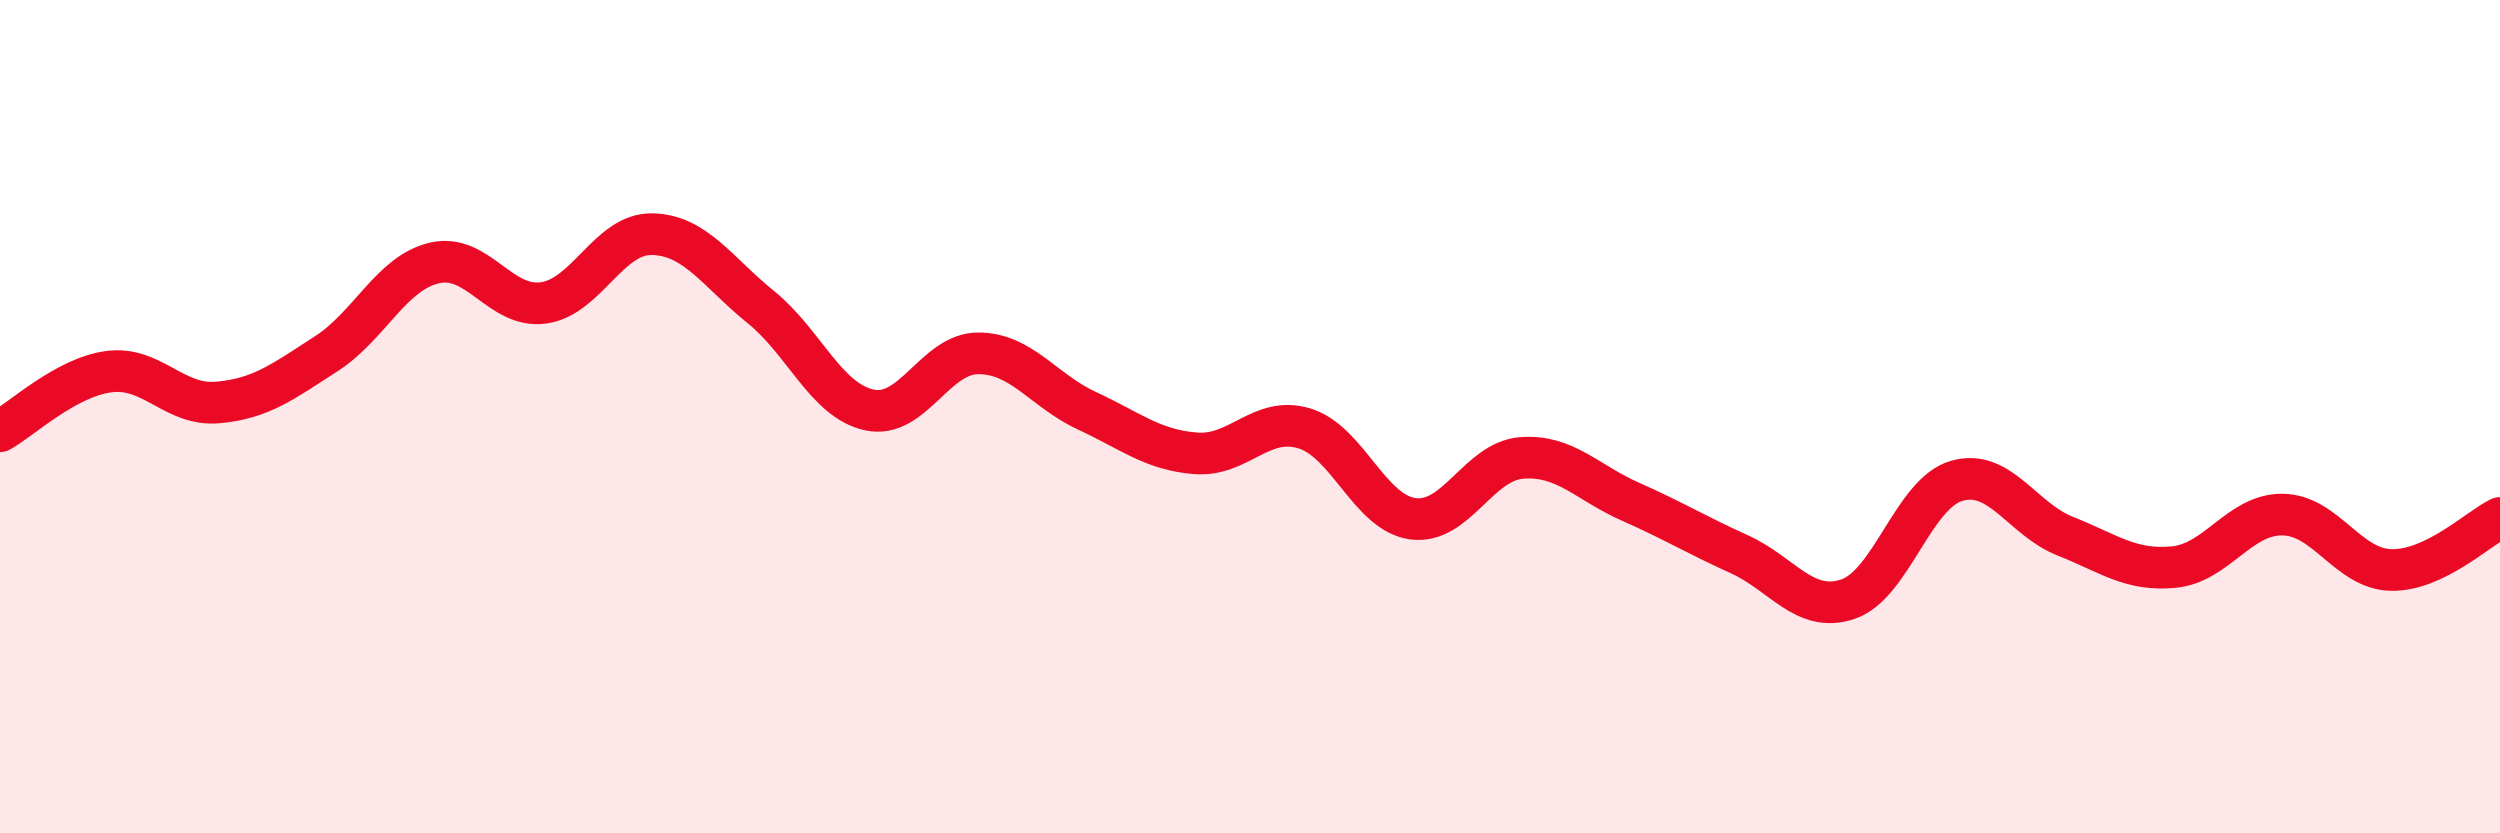 
    <svg width="60" height="20" viewBox="0 0 60 20" xmlns="http://www.w3.org/2000/svg">
      <path
        d="M 0,10.35 C 0.52,10.06 1.57,9.06 2.61,8.92 C 3.65,8.78 4.18,9.75 5.22,9.66 C 6.26,9.57 6.79,9.16 7.83,8.49 C 8.87,7.82 9.39,6.55 10.43,6.31 C 11.47,6.07 12,7.41 13.04,7.27 C 14.08,7.13 14.61,5.6 15.65,5.62 C 16.69,5.64 17.22,6.53 18.26,7.37 C 19.3,8.21 19.83,9.62 20.87,9.84 C 21.91,10.06 22.44,8.48 23.48,8.48 C 24.52,8.48 25.05,9.38 26.09,9.86 C 27.13,10.34 27.66,10.8 28.7,10.88 C 29.74,10.96 30.26,9.97 31.3,10.28 C 32.34,10.59 32.87,12.31 33.91,12.45 C 34.95,12.59 35.48,11.07 36.52,10.99 C 37.56,10.91 38.09,11.58 39.13,12.04 C 40.17,12.5 40.7,12.83 41.74,13.3 C 42.78,13.77 43.31,14.73 44.35,14.38 C 45.39,14.03 45.92,11.84 46.96,11.54 C 48,11.24 48.53,12.46 49.57,12.87 C 50.61,13.28 51.13,13.71 52.17,13.61 C 53.21,13.51 53.74,12.34 54.78,12.35 C 55.82,12.36 56.35,13.66 57.39,13.68 C 58.43,13.7 59.48,12.68 60,12.43L60 20L0 20Z"
        fill="#EB0A25"
        opacity="0.1"
        stroke-linecap="round"
        stroke-linejoin="round"
      />
      <path
        d="M 0,10.35 C 0.52,10.06 1.57,9.06 2.61,8.92 C 3.65,8.78 4.18,9.75 5.22,9.66 C 6.26,9.57 6.79,9.16 7.83,8.49 C 8.87,7.82 9.39,6.55 10.43,6.31 C 11.47,6.07 12,7.41 13.04,7.27 C 14.08,7.13 14.61,5.6 15.65,5.62 C 16.69,5.64 17.22,6.53 18.26,7.37 C 19.3,8.21 19.83,9.62 20.87,9.84 C 21.91,10.06 22.44,8.48 23.48,8.48 C 24.52,8.48 25.05,9.38 26.09,9.86 C 27.13,10.34 27.66,10.8 28.7,10.88 C 29.74,10.96 30.26,9.97 31.3,10.28 C 32.34,10.59 32.87,12.31 33.91,12.45 C 34.95,12.59 35.48,11.07 36.52,10.99 C 37.56,10.91 38.09,11.58 39.13,12.04 C 40.17,12.5 40.7,12.83 41.74,13.3 C 42.78,13.77 43.31,14.73 44.35,14.38 C 45.39,14.03 45.92,11.84 46.96,11.54 C 48,11.24 48.53,12.46 49.57,12.87 C 50.61,13.28 51.13,13.71 52.17,13.61 C 53.21,13.51 53.74,12.34 54.78,12.35 C 55.82,12.36 56.35,13.66 57.39,13.68 C 58.43,13.7 59.48,12.68 60,12.43"
        stroke="#EB0A25"
        stroke-width="1"
        fill="none"
        stroke-linecap="round"
        stroke-linejoin="round"
      />
    </svg>
  